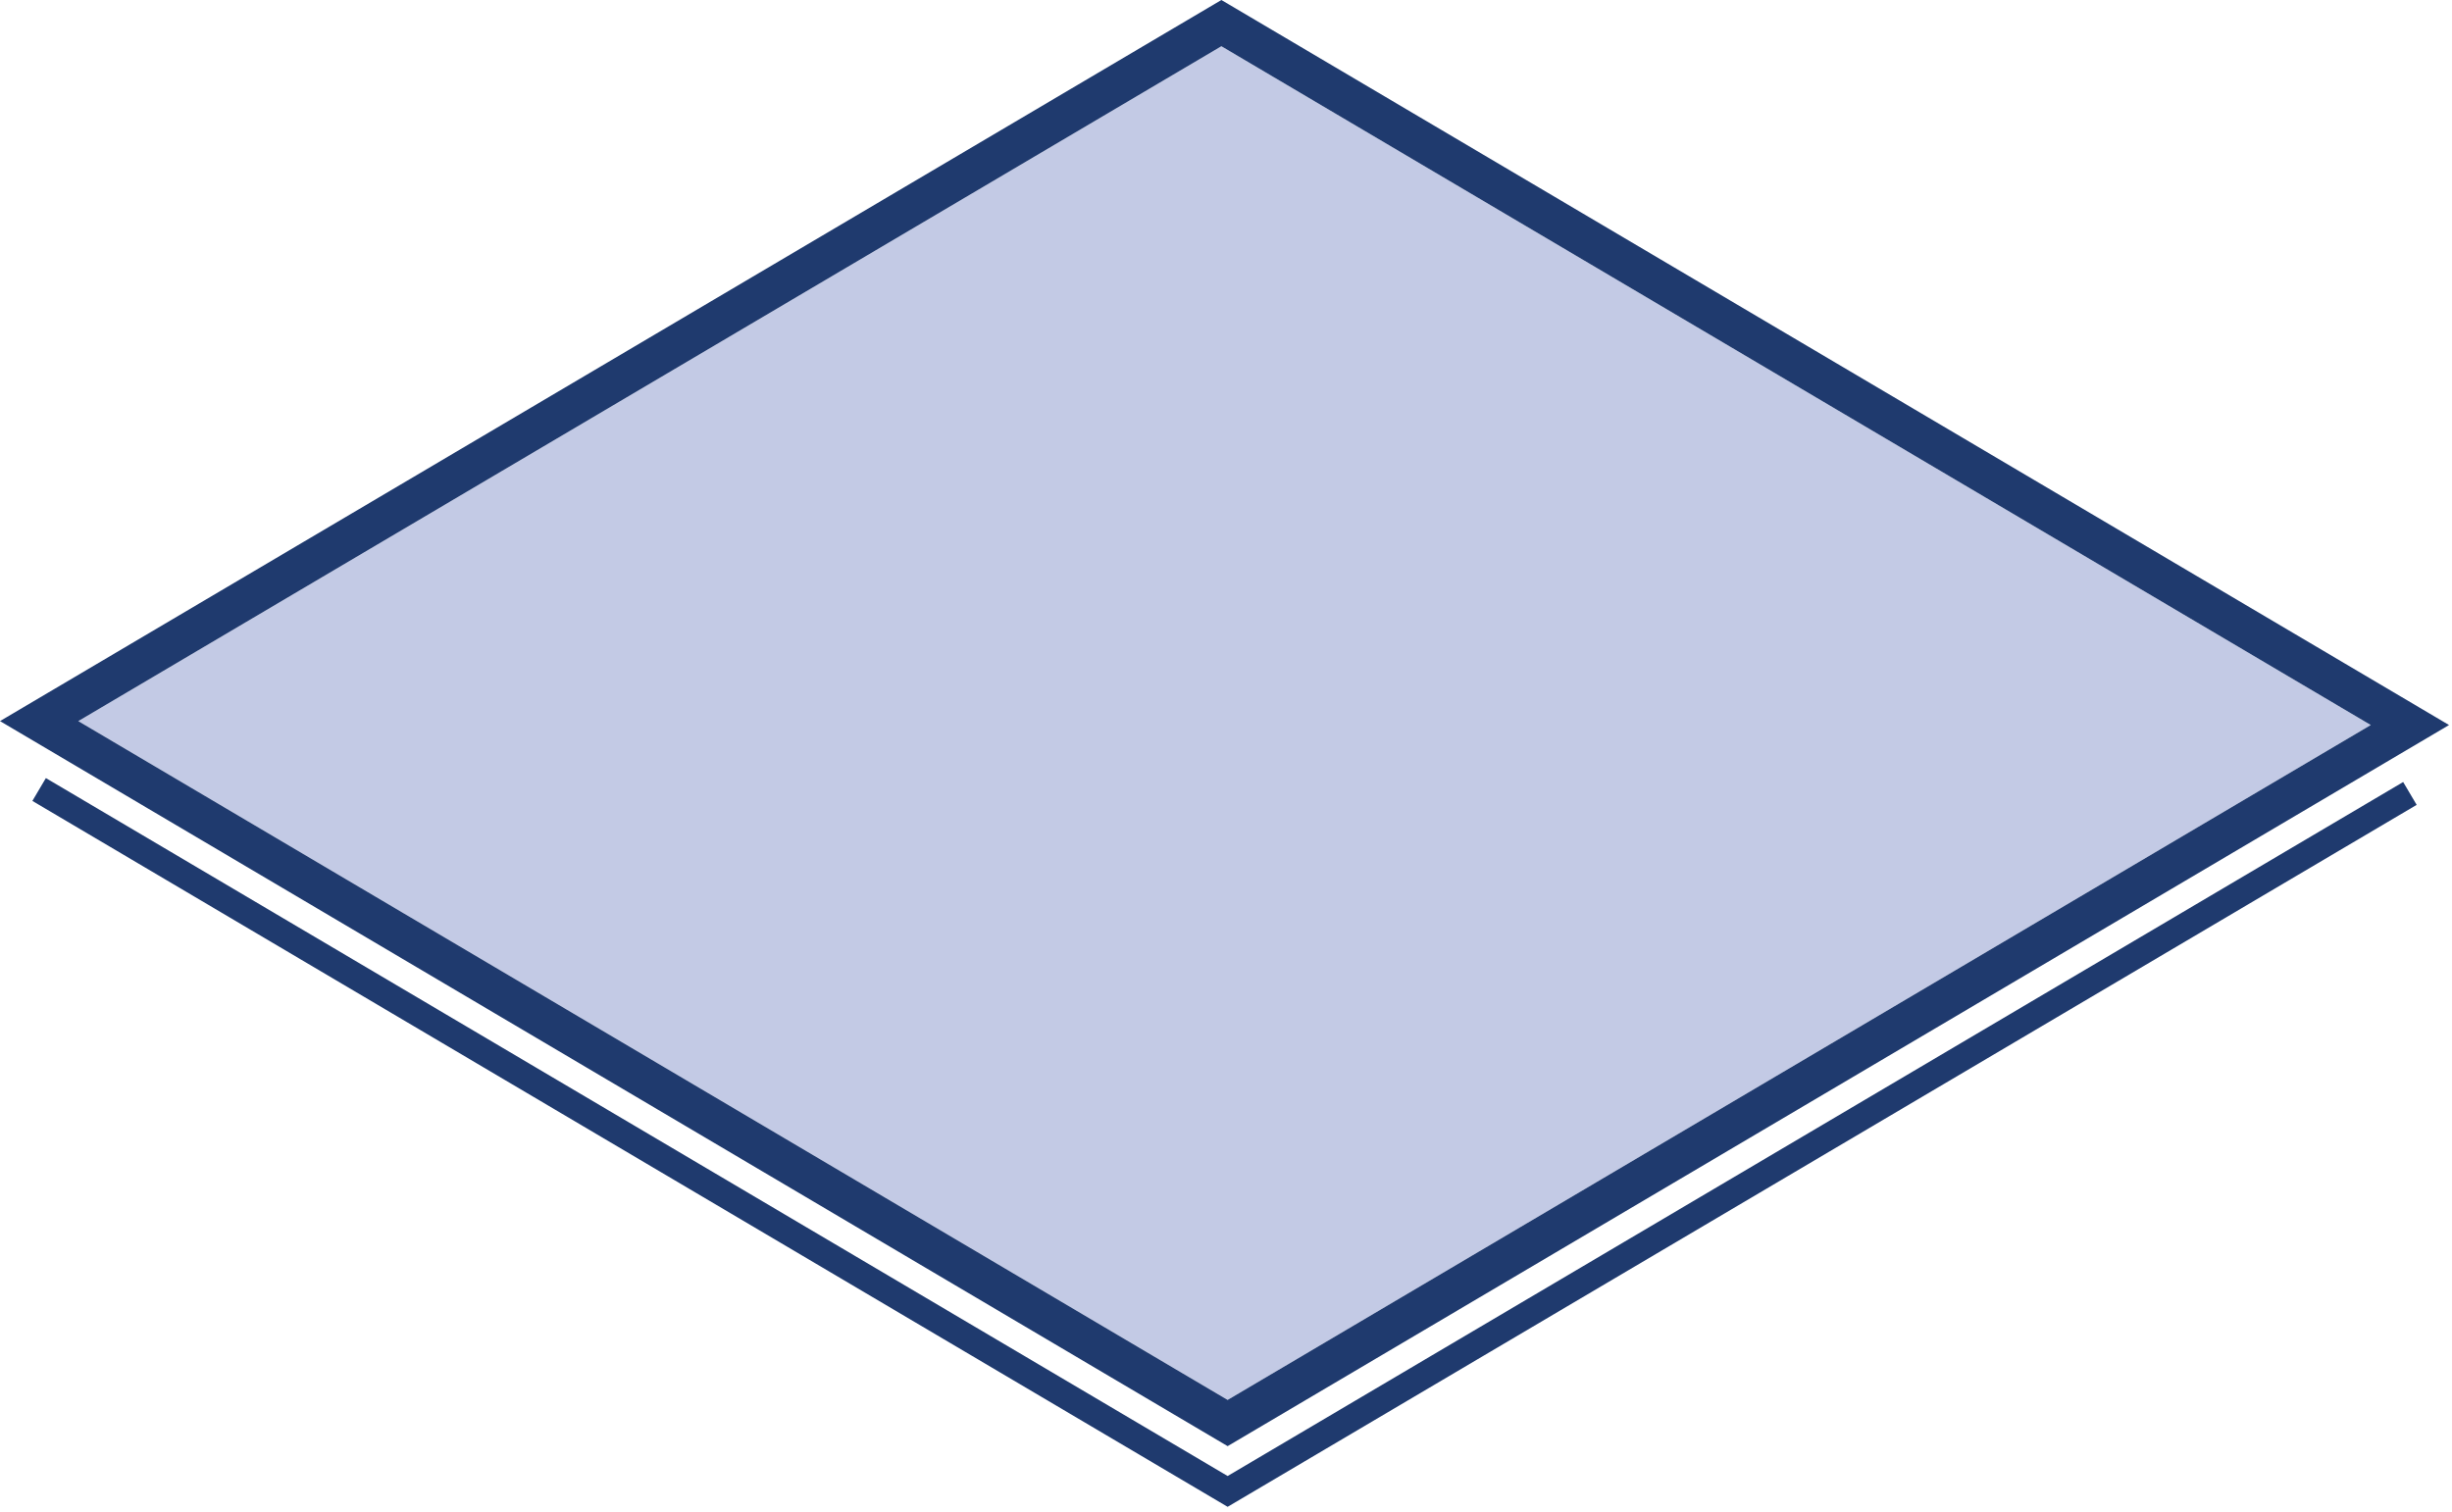<?xml version="1.0" encoding="UTF-8"?>
<svg width="214px" height="132px" viewBox="0 0 214 132" version="1.1" xmlns="http://www.w3.org/2000/svg" xmlns:xlink="http://www.w3.org/1999/xlink">
    <!-- Generator: Sketch 52.4 (67378) - http://www.bohemiancoding.com/sketch -->
    <title>grafico_upcotop</title>
    <desc>Created with Sketch.</desc>
    <g id="Desktop" stroke="none" stroke-width="1" fill="none" fill-rule="evenodd">
        <g id="3.0_PRODUCTS_LIST" transform="translate(-995, -868)">
            <g id="grafico_upcotop" transform="translate(995, 868)">
                <g id="Group-3">
                    <polygon id="Fill-1" fill="#C3CAE5" points="211.211 61.798 210.327 63.294 209.445 61.798 107.143 122.212 6.831 62.952 106.599 4.034 209.445 64.79 210.327 63.294 209.445 61.798 210.327 63.294"></polygon>
                    <polygon id="Fill-2" fill="#1F3A6E" points="2.826 69.919 107.142 131.543 210.916 70.263 209.738 68.269 107.142 128.853 4.004 67.925"></polygon>
                    <path d="M106.598,0 L-0,62.95 L107.142,126.246 L213.742,63.294 L211.21,61.798 L106.598,0 Z M6.832,62.952 L106.598,4.036 L206.912,63.294 L107.142,122.212 L6.832,62.952 Z" id="Fill-3" fill="#1F3A6E"></path>
                </g>
            </g>
        </g>
    </g>
</svg>